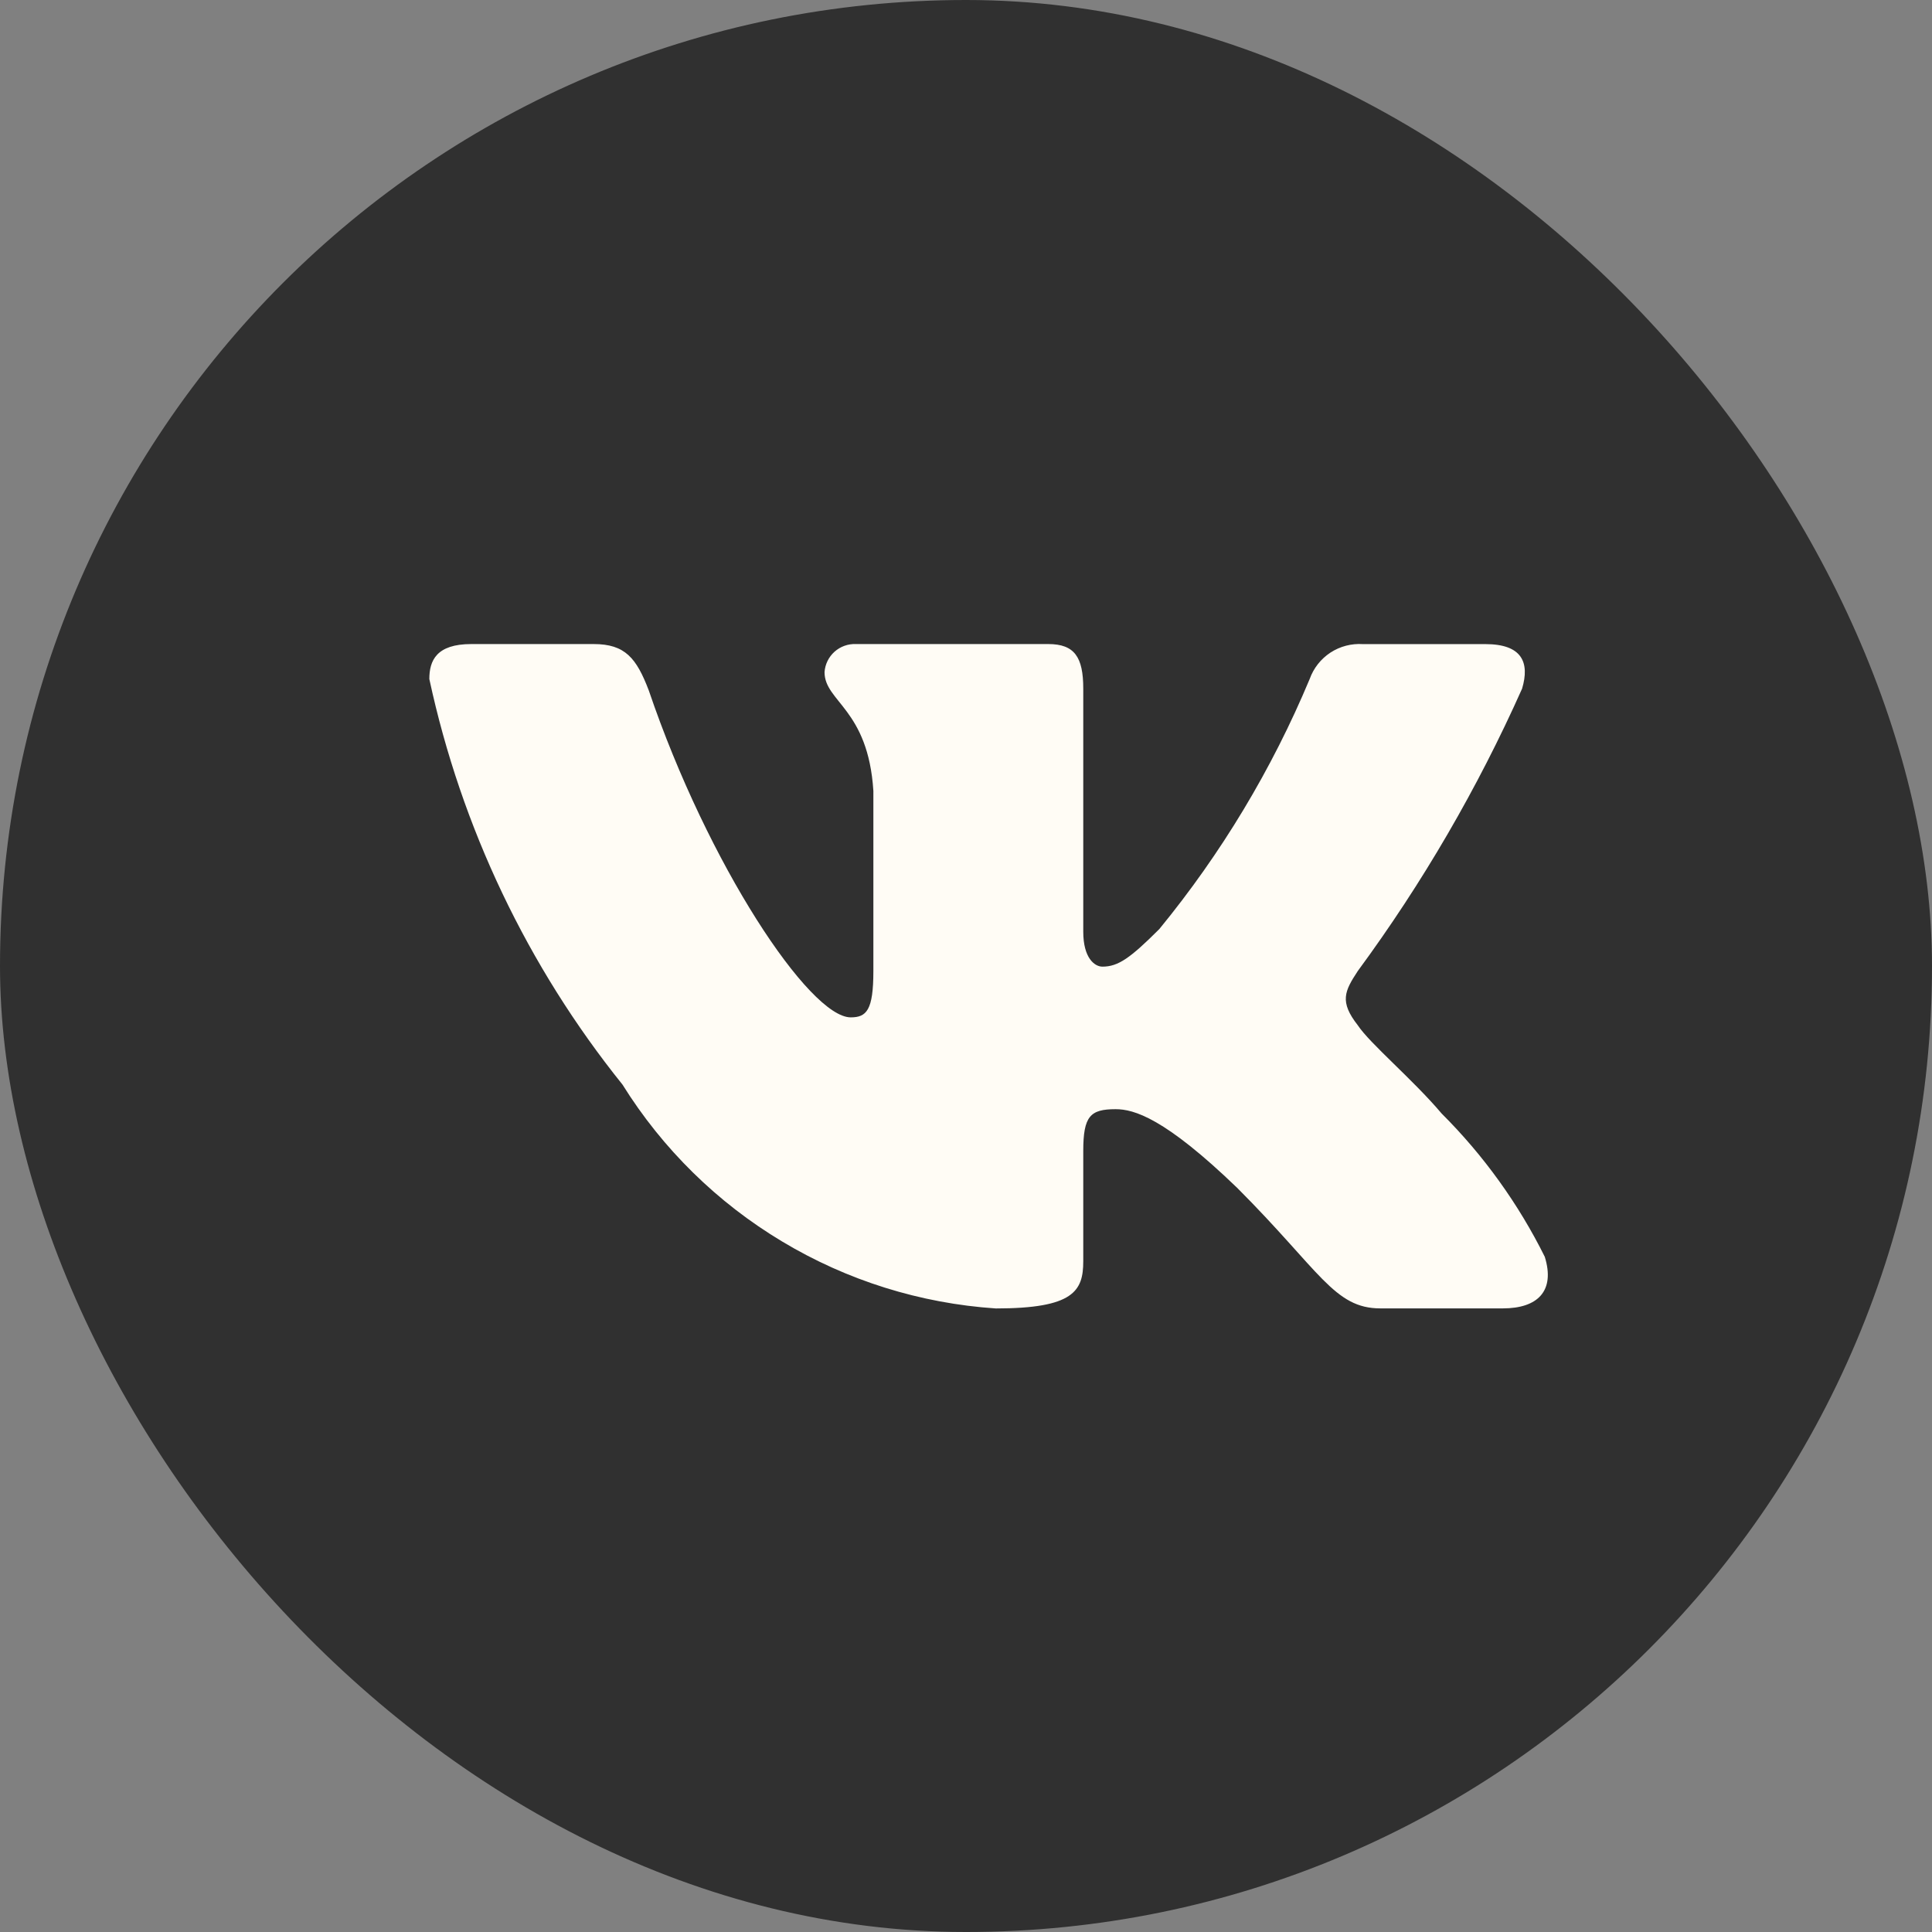 <?xml version="1.0" encoding="UTF-8"?> <svg xmlns="http://www.w3.org/2000/svg" width="36" height="36" viewBox="0 0 36 36" fill="none"><rect x="0" y="0" width="36" height="36" fill="#808080" stroke="none"/> <g clip-path="url(#clip0_159_604)"> <rect width="36" height="36" rx="18" fill="#303030"></rect> <path d="M28.003 24.38H25.722C24.859 24.38 24.599 23.681 23.052 22.133C21.7 20.83 21.129 20.668 20.787 20.668C20.314 20.668 20.185 20.798 20.185 21.449V23.501C20.185 24.056 20.005 24.381 18.555 24.381C17.148 24.287 15.784 23.86 14.575 23.134C13.366 22.41 12.346 21.408 11.6 20.211C9.828 18.006 8.596 15.418 8 12.653C8 12.311 8.13 12.001 8.782 12.001H11.062C11.648 12.001 11.859 12.262 12.089 12.865C13.196 16.123 15.085 18.957 15.852 18.957C16.146 18.957 16.274 18.827 16.274 18.094V14.738C16.177 13.207 15.364 13.078 15.364 12.524C15.374 12.378 15.441 12.242 15.55 12.144C15.66 12.046 15.803 11.995 15.949 12.001H19.533C20.023 12.001 20.185 12.245 20.185 12.831V17.361C20.185 17.85 20.395 18.012 20.543 18.012C20.837 18.012 21.063 17.85 21.602 17.312C22.757 15.903 23.701 14.334 24.404 12.652C24.476 12.45 24.612 12.278 24.791 12.16C24.971 12.043 25.183 11.988 25.397 12.002H27.678C28.362 12.002 28.507 12.344 28.362 12.832C27.532 14.691 26.506 16.455 25.3 18.094C25.054 18.469 24.956 18.664 25.3 19.104C25.526 19.446 26.326 20.114 26.863 20.749C27.645 21.529 28.294 22.431 28.785 23.419C28.981 24.055 28.654 24.38 28.003 24.38Z" fill="#FFFCF5"></path> </g> <defs> <clipPath id="clip0_159_604"> <rect width="36" height="36" rx="18" fill="white"></rect> </clipPath> </defs> </svg> 